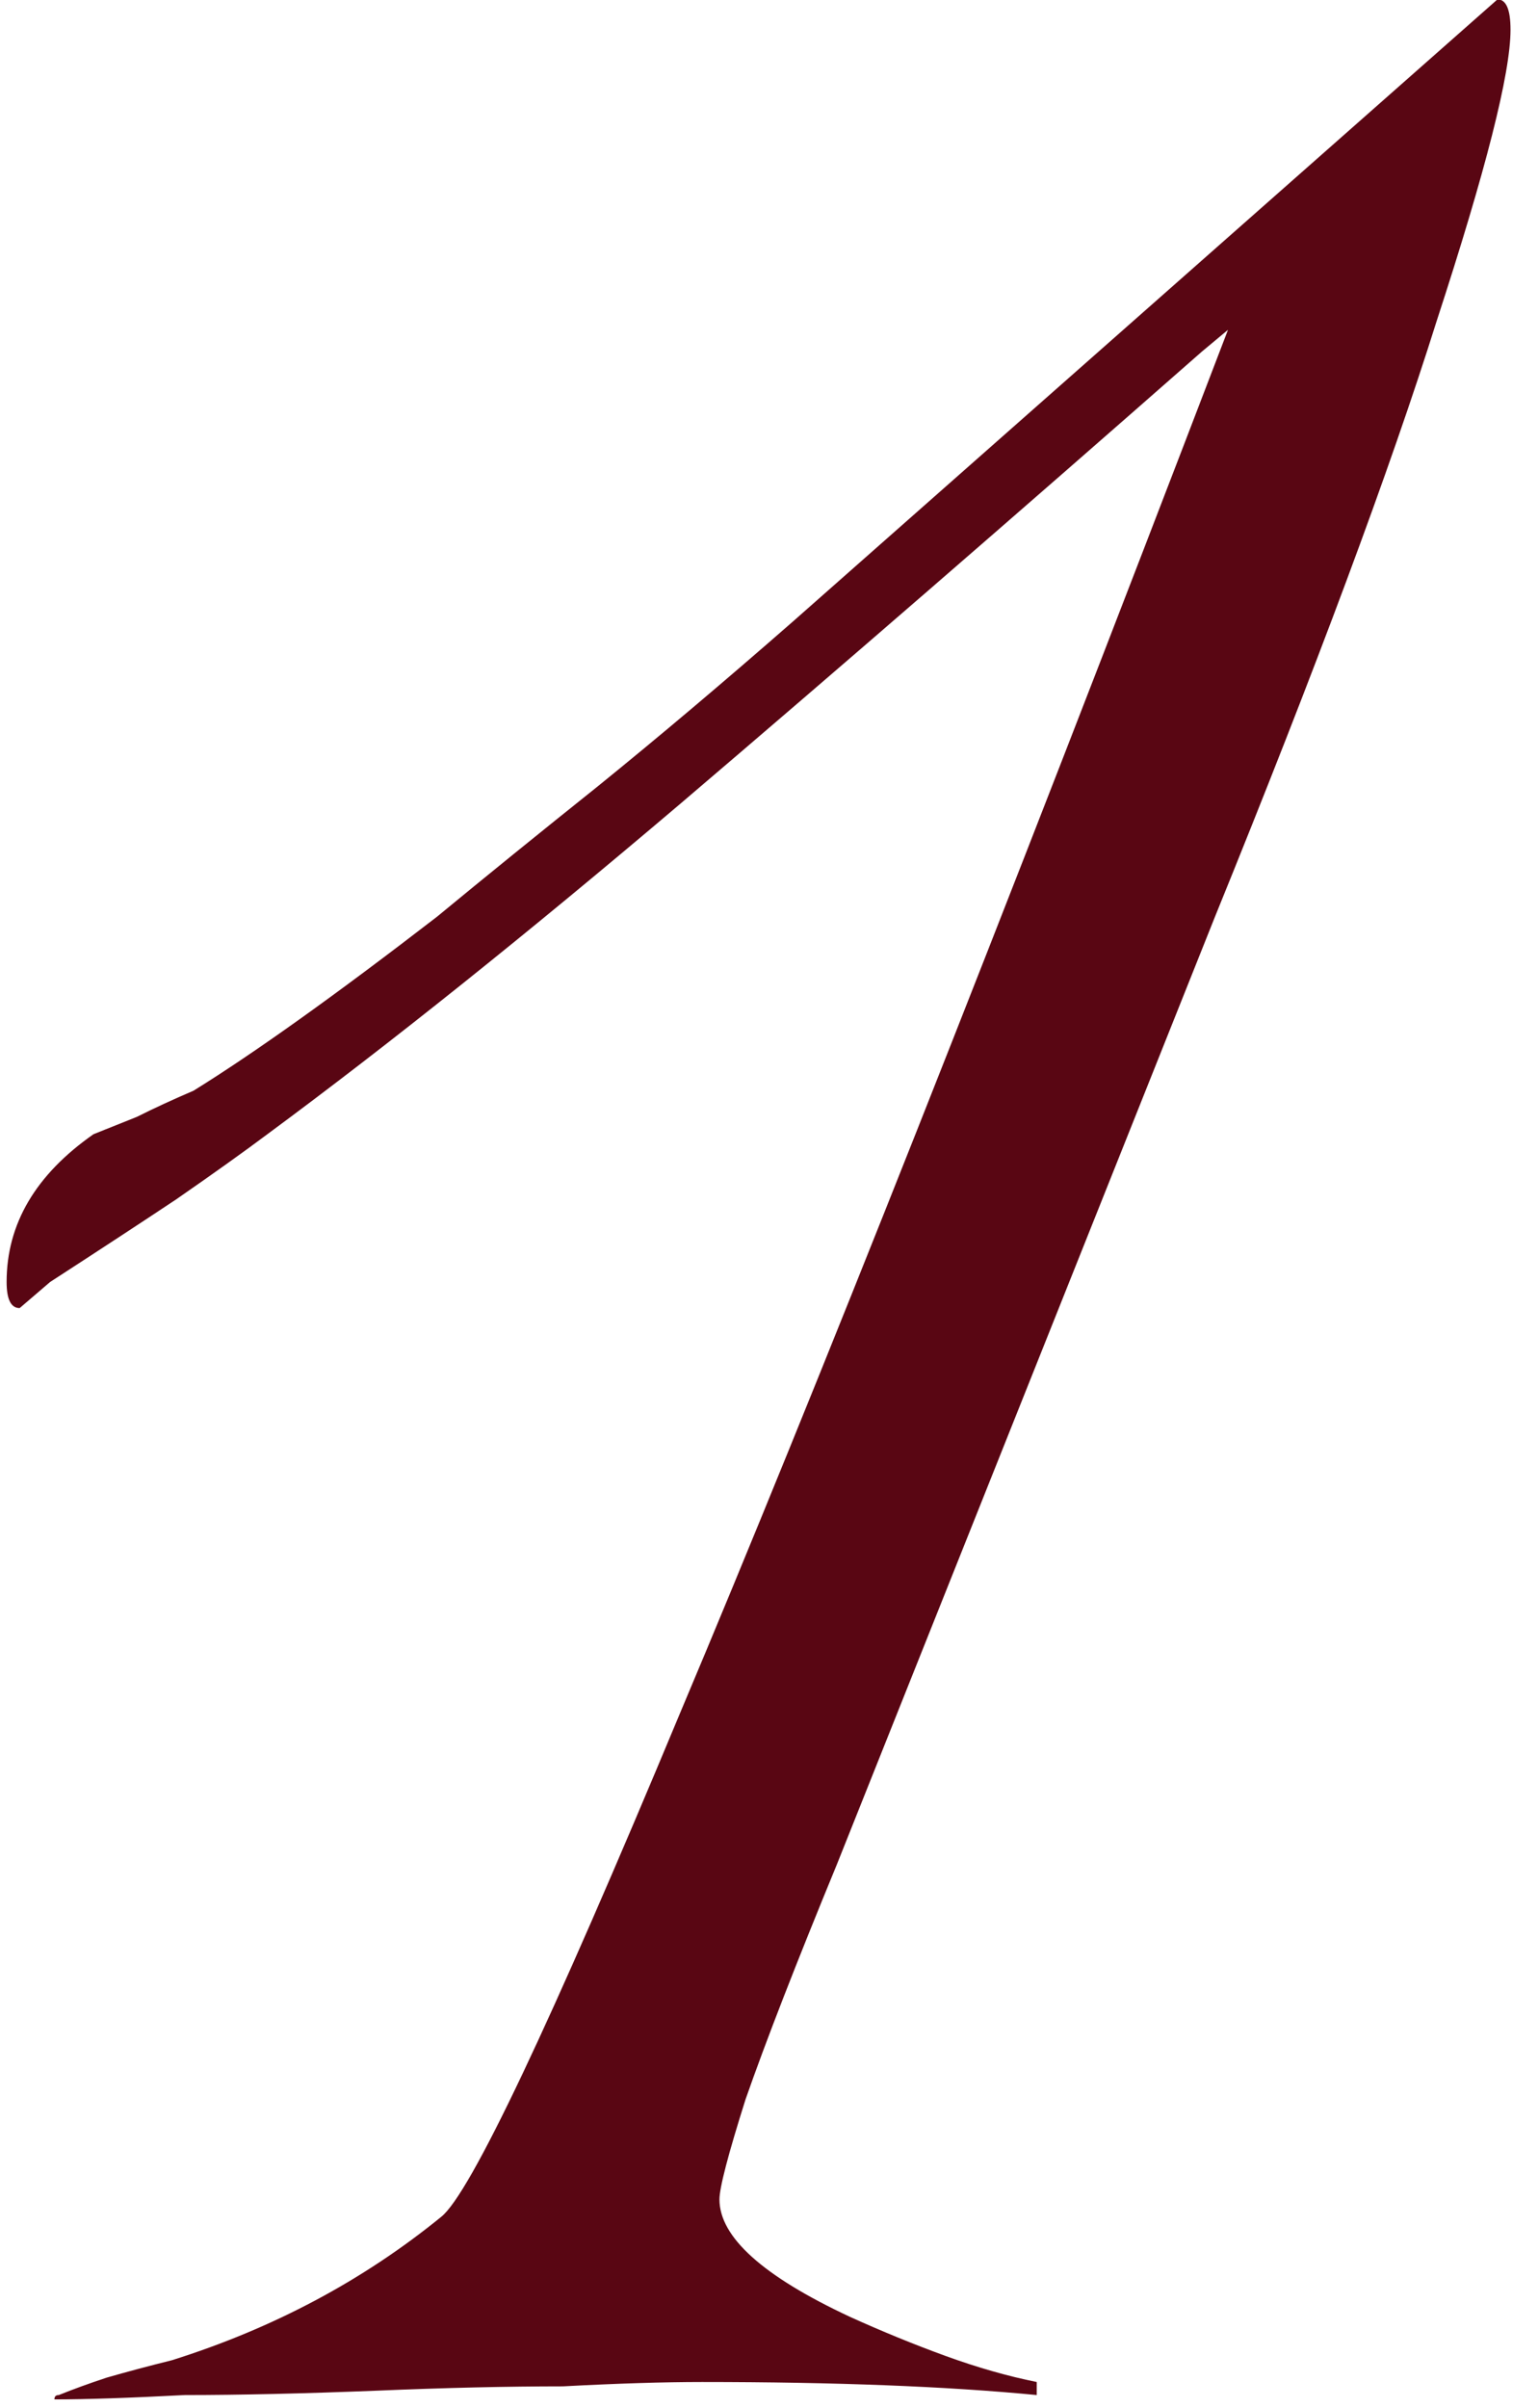 <?xml version="1.0" encoding="UTF-8"?> <svg xmlns="http://www.w3.org/2000/svg" width="23" height="36" viewBox="0 0 23 36" fill="none"><path d="M0.814 35.871C0.814 35.827 0.835 35.806 0.879 35.806C1.095 35.719 1.334 35.632 1.594 35.546C1.897 35.459 2.222 35.372 2.569 35.286C4.085 34.809 5.429 34.094 6.599 33.141C7.032 32.794 8.224 30.281 10.174 25.601C12.167 20.877 14.897 13.987 18.364 4.931L17.974 5.256C15.114 7.769 12.514 10.022 10.174 12.016C7.877 13.966 5.819 15.612 3.999 16.956C3.652 17.216 3.197 17.541 2.634 17.931C2.114 18.277 1.485 18.689 0.749 19.166L0.294 19.556C0.164 19.556 0.099 19.426 0.099 19.166C0.099 18.299 0.532 17.562 1.399 16.956C1.615 16.869 1.832 16.782 2.049 16.696C2.309 16.566 2.59 16.436 2.894 16.306C3.804 15.742 5.017 14.876 6.534 13.706C7.27 13.099 8.072 12.449 8.939 11.756C9.849 11.019 10.824 10.196 11.864 9.286C18.884 3.089 22.394 -0.009 22.394 -0.009C22.524 -0.009 22.589 0.142 22.589 0.446C22.589 1.096 22.22 2.547 21.484 4.801C20.79 7.011 19.685 9.979 18.169 13.706L12.514 27.876C11.907 29.349 11.452 30.519 11.149 31.386C10.889 32.209 10.759 32.707 10.759 32.881C10.759 33.444 11.409 34.029 12.709 34.636C13.185 34.852 13.662 35.047 14.139 35.221C14.615 35.394 15.07 35.524 15.504 35.611V35.806C14.16 35.676 12.492 35.611 10.499 35.611C9.935 35.611 9.242 35.632 8.419 35.676C7.595 35.676 6.664 35.697 5.624 35.741C4.54 35.784 3.587 35.806 2.764 35.806C1.94 35.849 1.29 35.871 0.814 35.871Z" fill="#590613"></path></svg> 